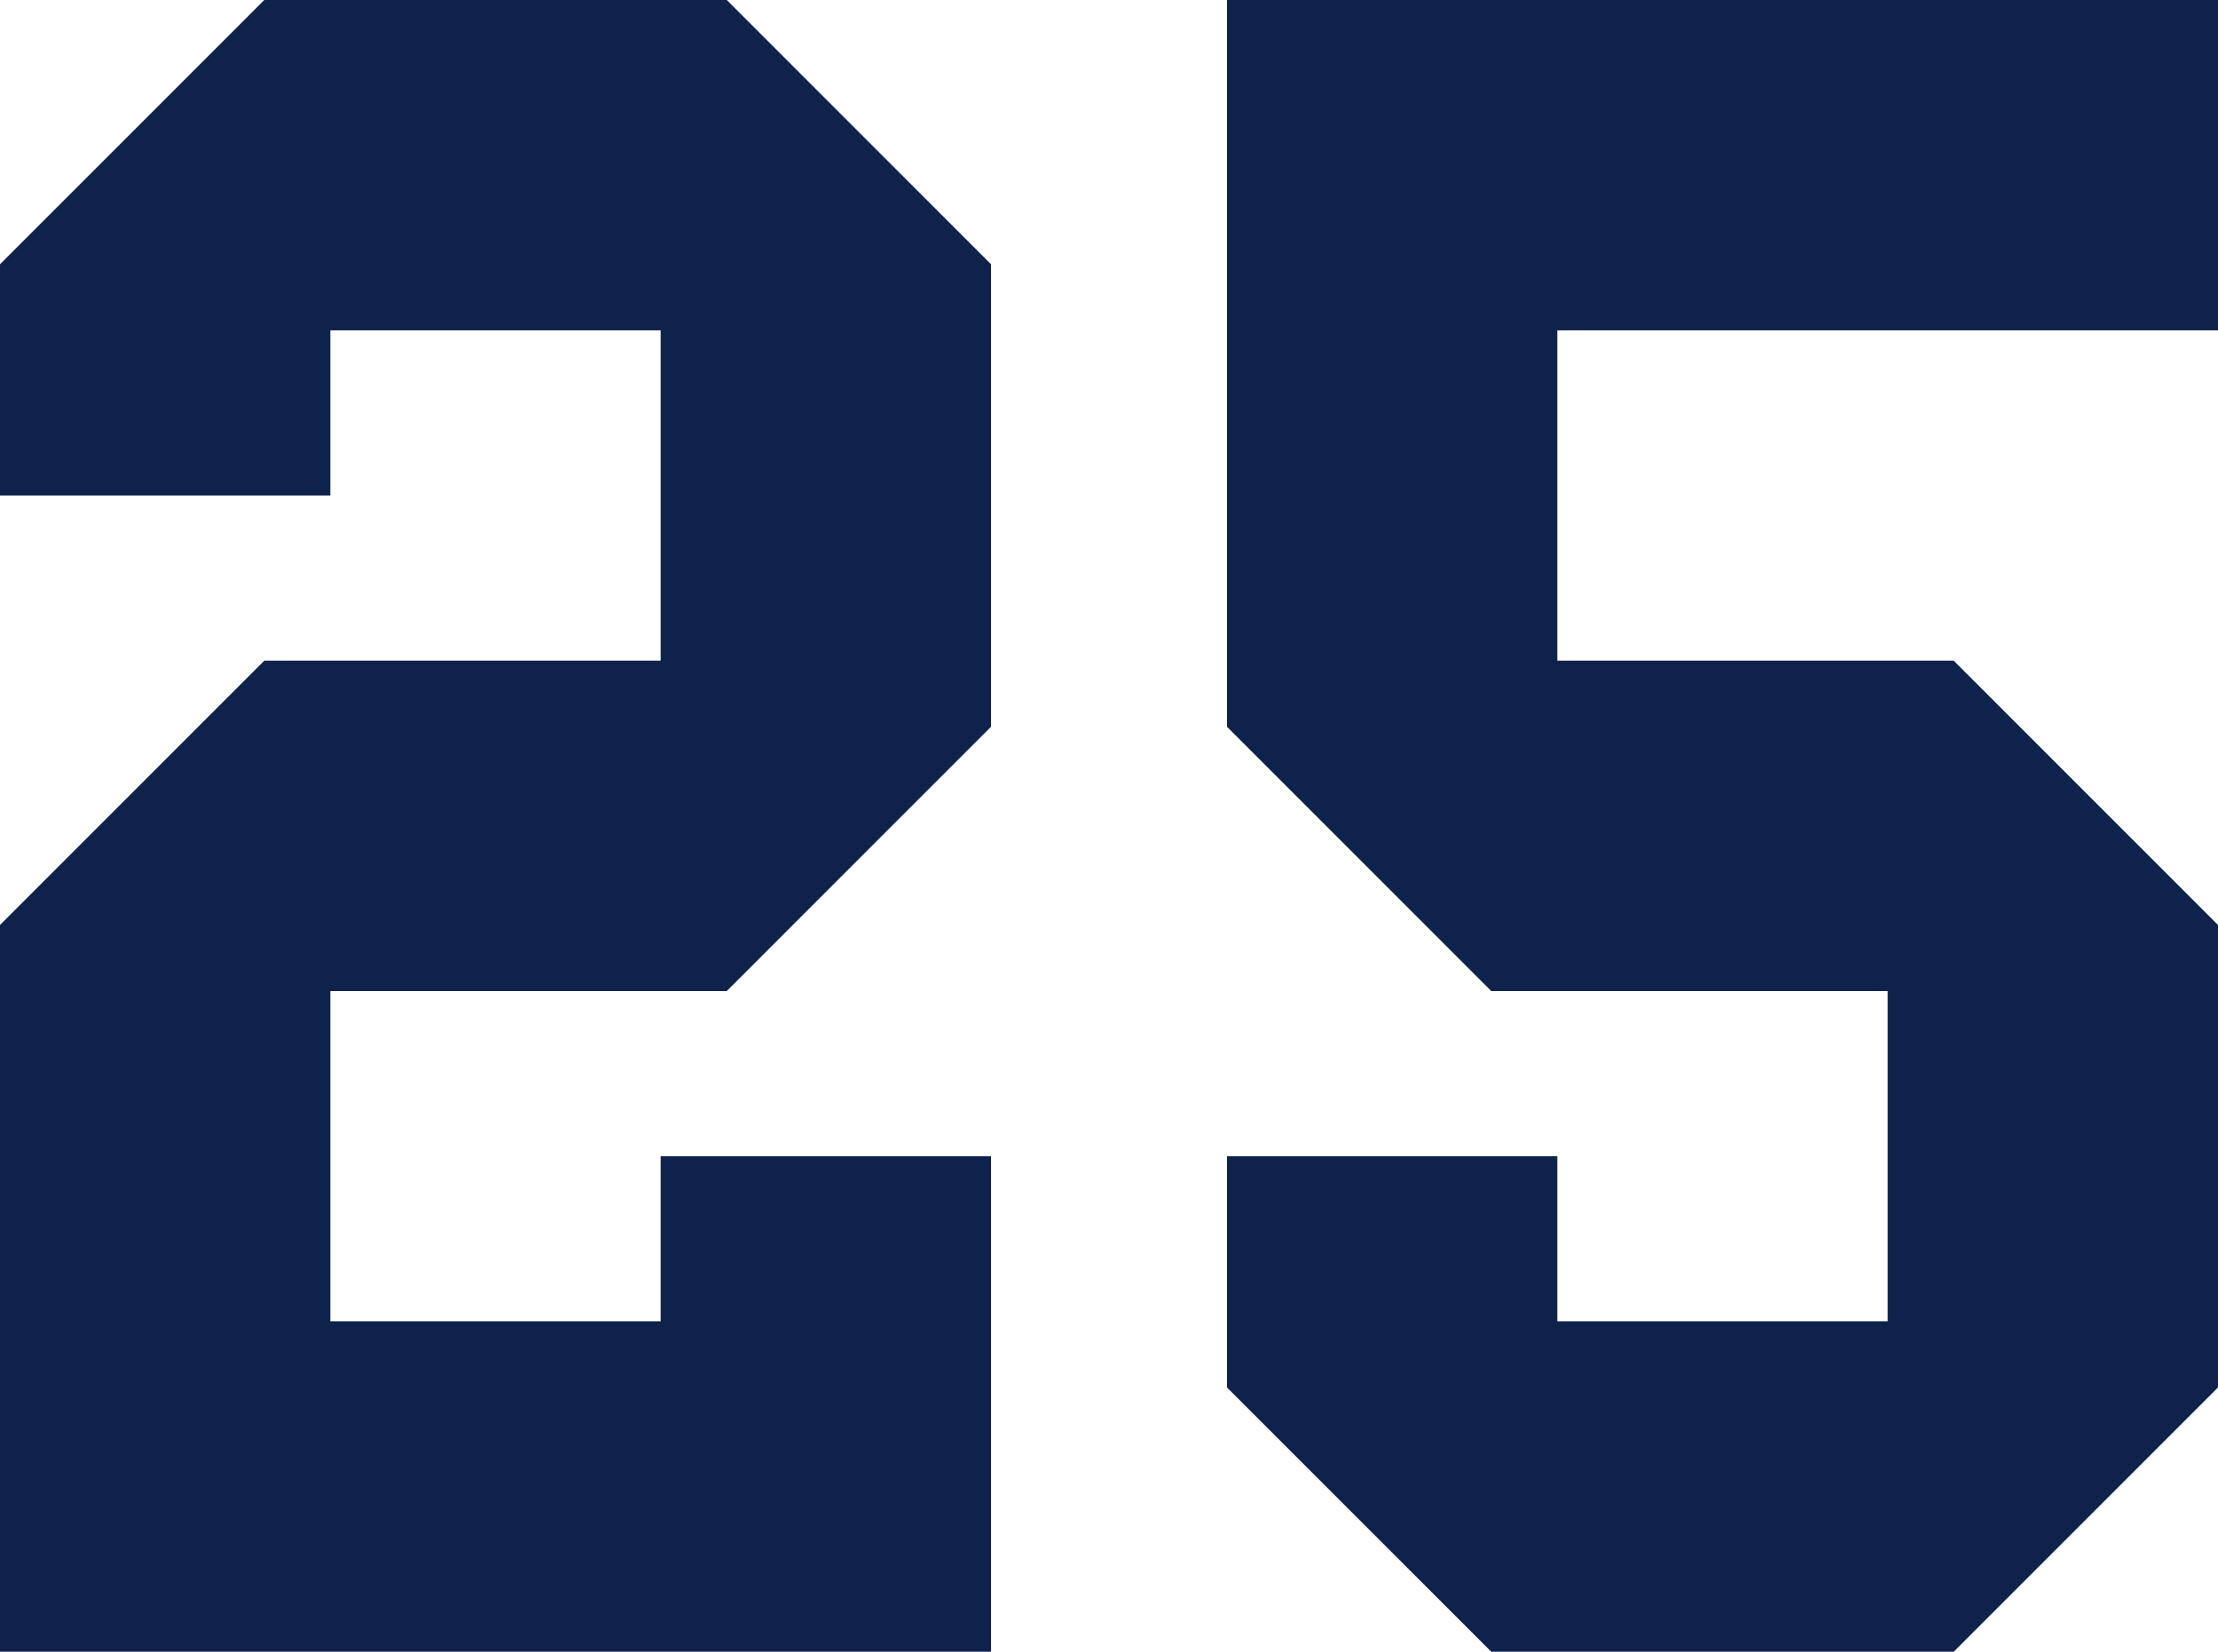 <svg xmlns="http://www.w3.org/2000/svg" width="40.286" height="30" viewBox="0 0 40.286 30"><g transform="translate(-273.332 -906.016)"><g transform="translate(-727.248 685)"><path d="M1000.58,251.016v-13.2l4.8-4.8h7.2v-6h-6v3h-6v-4.2l4.8-4.8h8.4l4.8,4.8v8.4l-4.8,4.8h-7.2v6h6v-3h6v9Z" fill="#0e224b"/><path d="M1022.866,221.016h18v6h-12v6h7.2l4.8,4.8v8.4l-4.8,4.8h-8.4l-4.8-4.8v-4.2h6v3h6v-6h-7.2l-4.8-4.8Z" fill="#0e224b"/></g></g></svg>